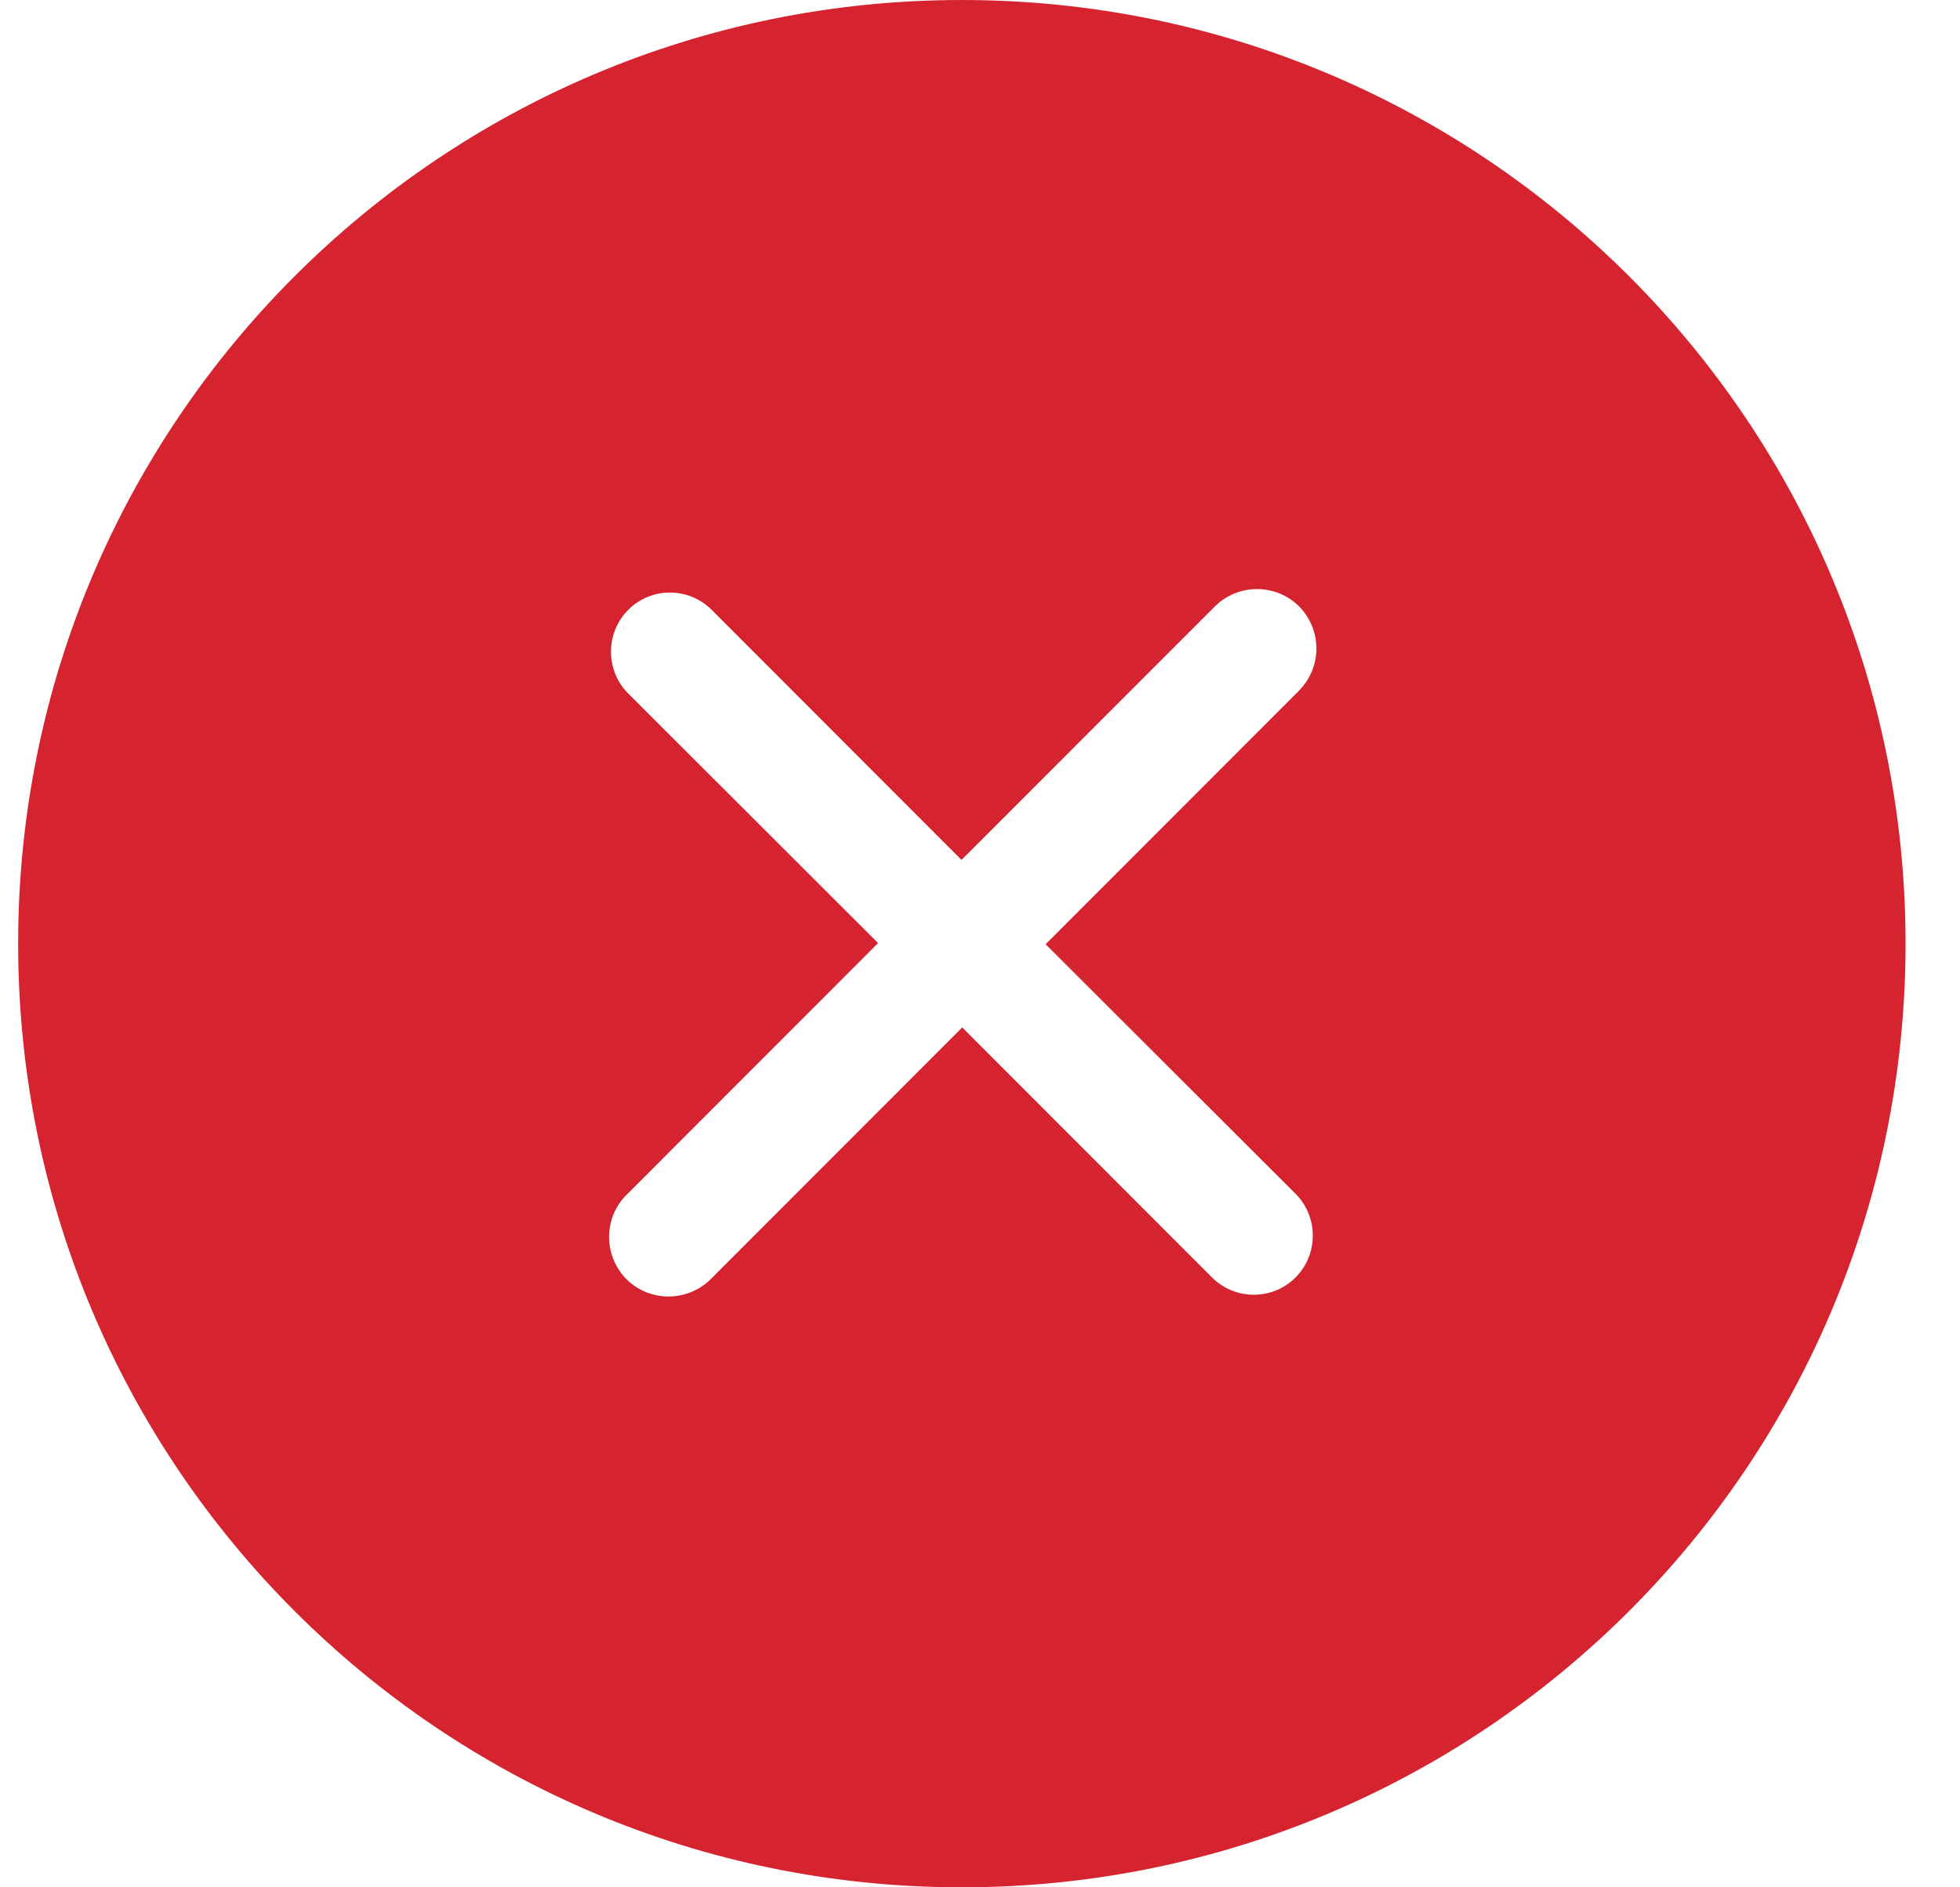 <svg width="27" height="26" viewBox="0 0 27 26" fill="none" xmlns="http://www.w3.org/2000/svg"><path fill-rule="evenodd" clip-rule="evenodd" d="M17.846 16.445C18.164 16.762 18.164 17.282 17.846 17.599C17.529 17.916 17.014 17.916 16.697 17.599L13.255 14.154L9.789 17.623C9.469 17.94 8.95 17.94 8.63 17.623C8.311 17.298 8.311 16.778 8.63 16.461L12.096 12.992L8.655 9.555C8.337 9.238 8.337 8.718 8.655 8.401C8.971 8.084 9.486 8.084 9.803 8.401L13.245 11.846L16.737 8.353C17.057 8.036 17.575 8.036 17.895 8.353C18.214 8.678 18.214 9.189 17.895 9.514L14.404 13.008L17.846 16.445ZM13.25 0C6.07 0 0.25 5.817 0.25 13C0.25 20.183 6.07 26 13.25 26C20.43 26 26.25 20.183 26.25 13C26.25 5.817 20.43 0 13.25 0Z" fill="#D5232F"/></svg>